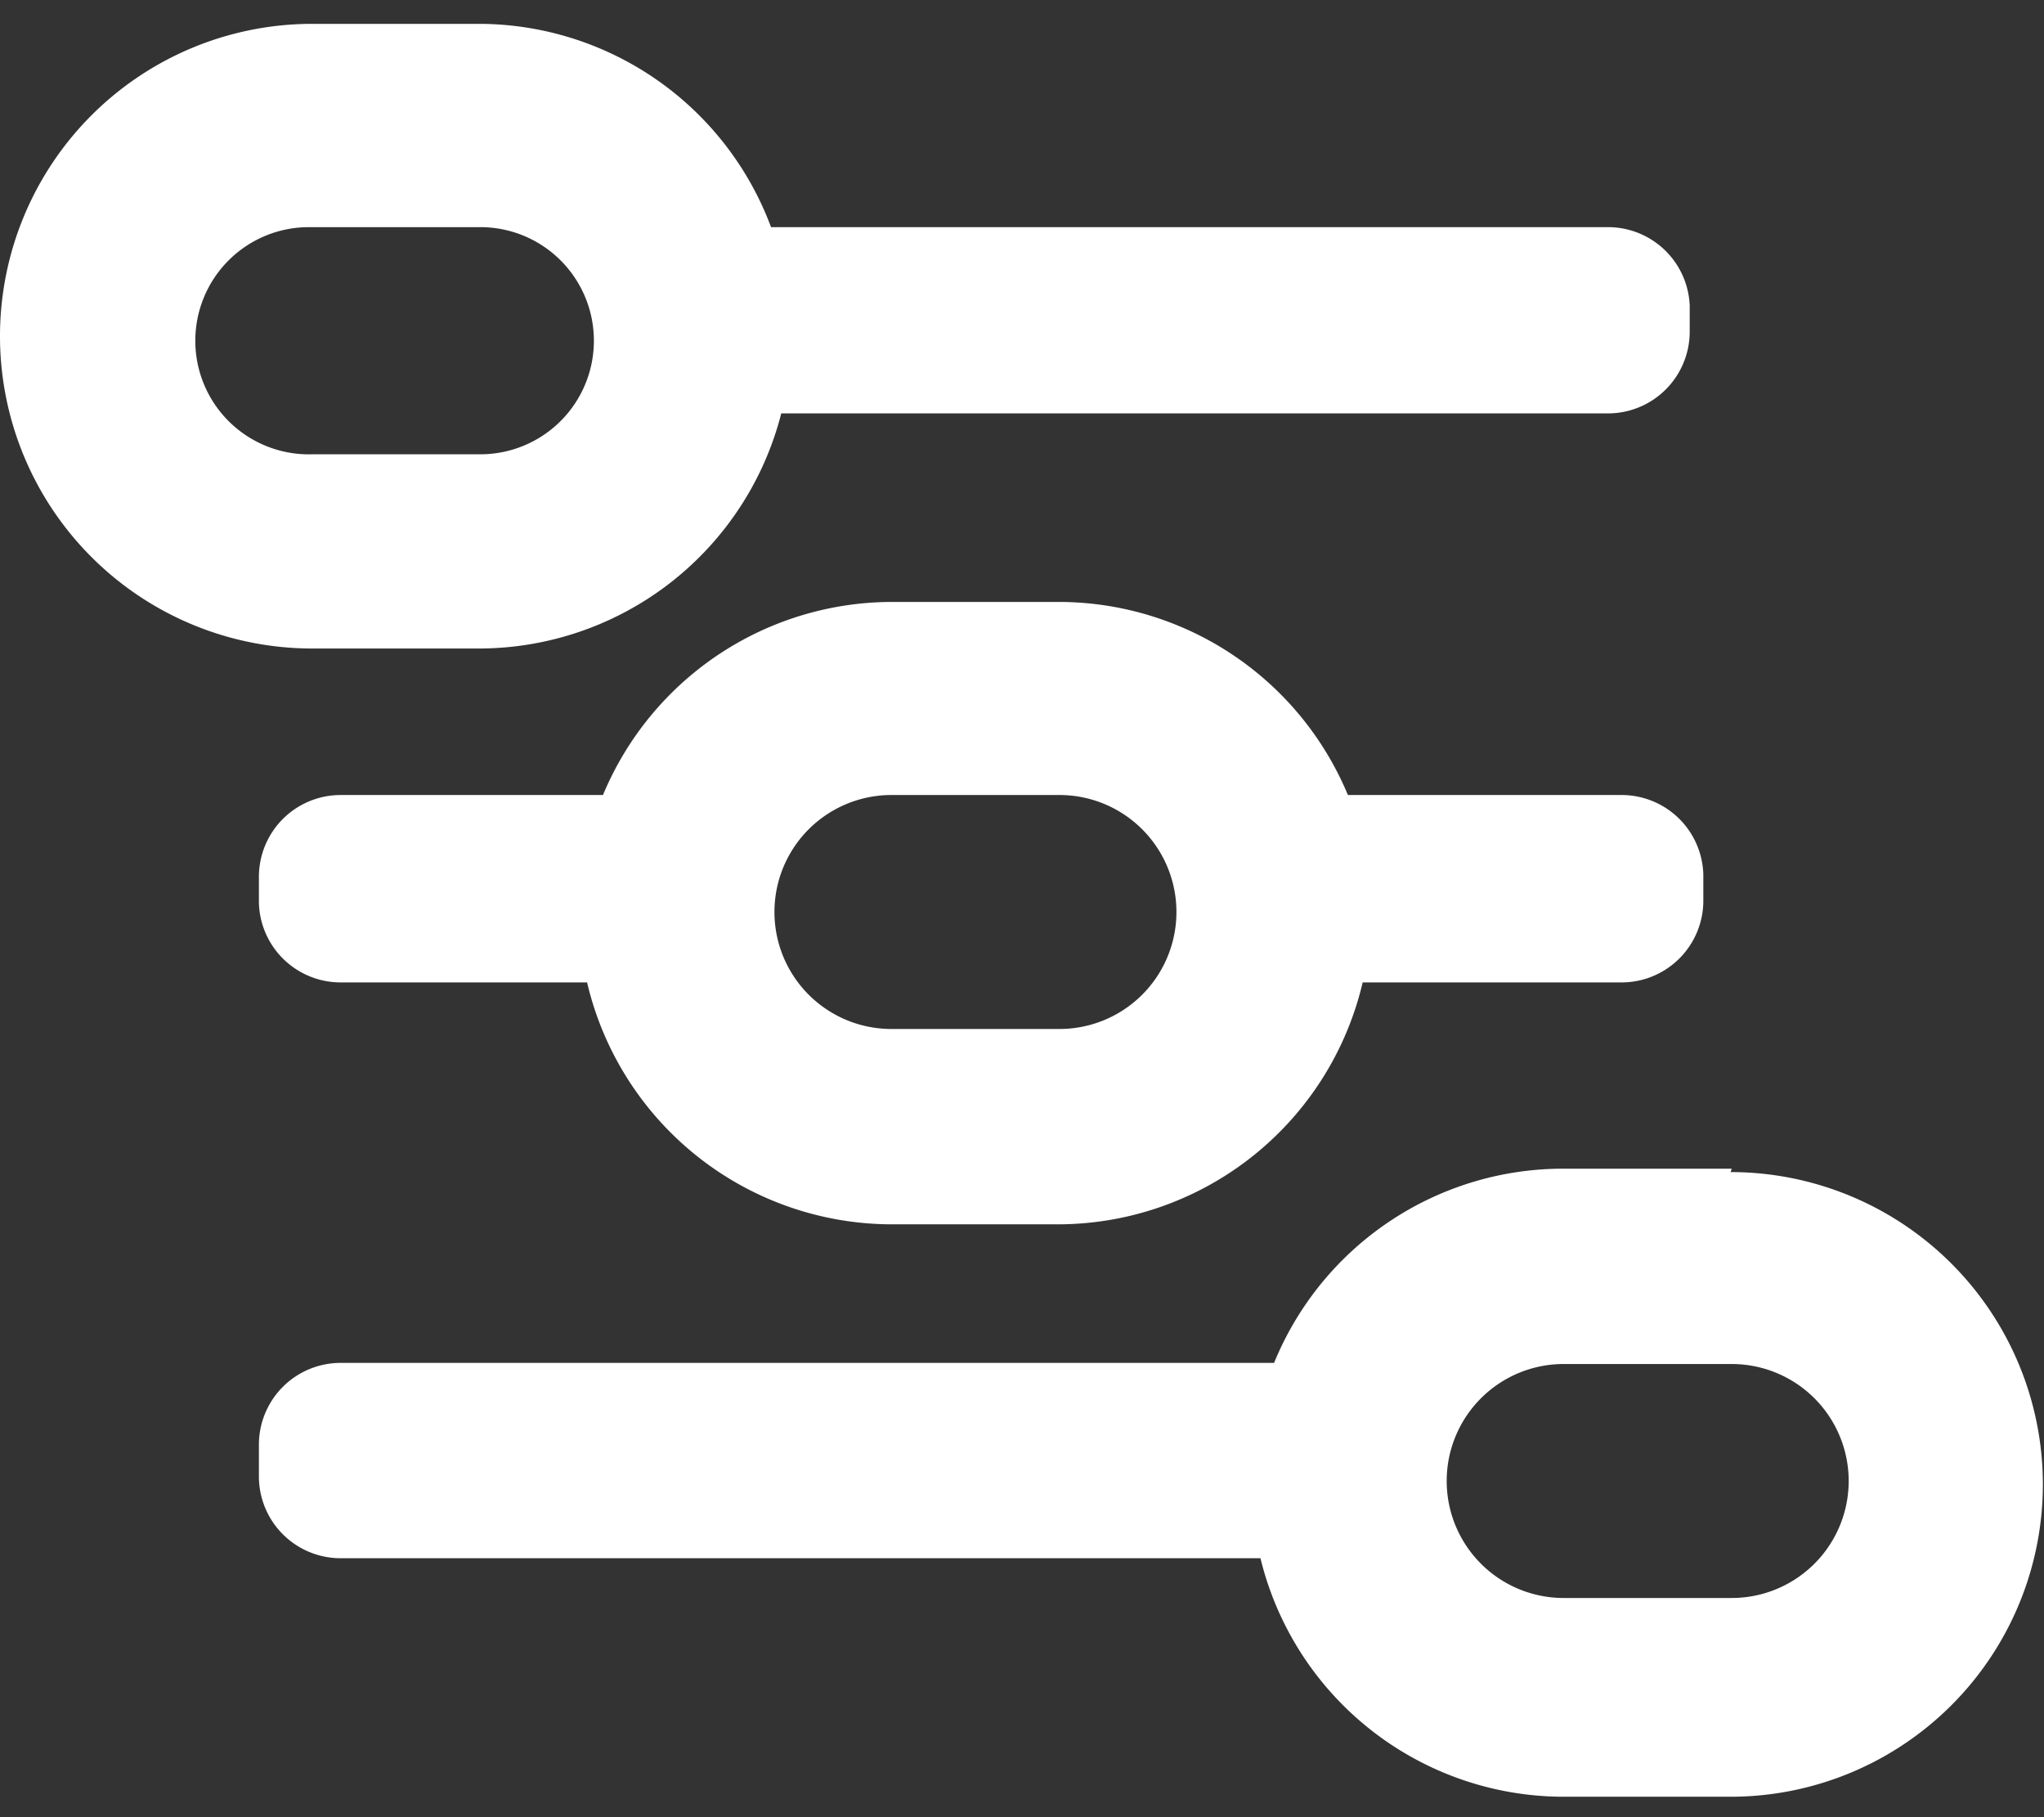 <svg id="Layer_1" data-name="Layer 1" xmlns="http://www.w3.org/2000/svg" width="18" height="16" viewBox="0 0 18 16"><rect x="0" y="0" width="18" height="16" fill="#333333" stroke="none"/><title>icons</title><path d="M14.28,7H11.87a2.76,2.76,0,0,0-2.54-1.7H7.85A2.76,2.76,0,0,0,5.31,7H3a.72.72,0,0,0-.72.72v.23A.72.72,0,0,0,3,8.65H5.17a2.76,2.76,0,0,0,2.67,2.13H9.33A2.76,2.76,0,0,0,12,8.65h2.28A.72.72,0,0,0,15,7.93V7.7A.72.72,0,0,0,14.28,7ZM9.33,9.06H7.85A1,1,0,1,1,7.85,7H9.33a1,1,0,1,1,0,2.06Z" style="fill:#fff"/><path d="M4.23,5.71A2.75,2.75,0,0,0,6.88,3.64h7.28a.72.72,0,0,0,.72-.72V2.69A.72.72,0,0,0,14.16,2H6.79A2.75,2.75,0,0,0,4.23.21H2.75a2.75,2.75,0,0,0,0,5.5ZM1.72,3a1,1,0,0,1,1-1H4.23A1,1,0,0,1,4.23,4H2.75A1,1,0,0,1,1.72,3Z" style="fill:#fff"/><path d="M15.25,10.29H13.77A2.75,2.75,0,0,0,11.22,12H3a.72.72,0,0,0-.72.72V13a.72.72,0,0,0,.72.72h8.1a2.75,2.75,0,0,0,2.66,2.1h1.48a2.75,2.75,0,0,0,0-5.5Zm0,3.78H13.77a1,1,0,0,1,0-2.06h1.48a1,1,0,1,1,0,2.06Z" style="fill:#fff"/></svg>